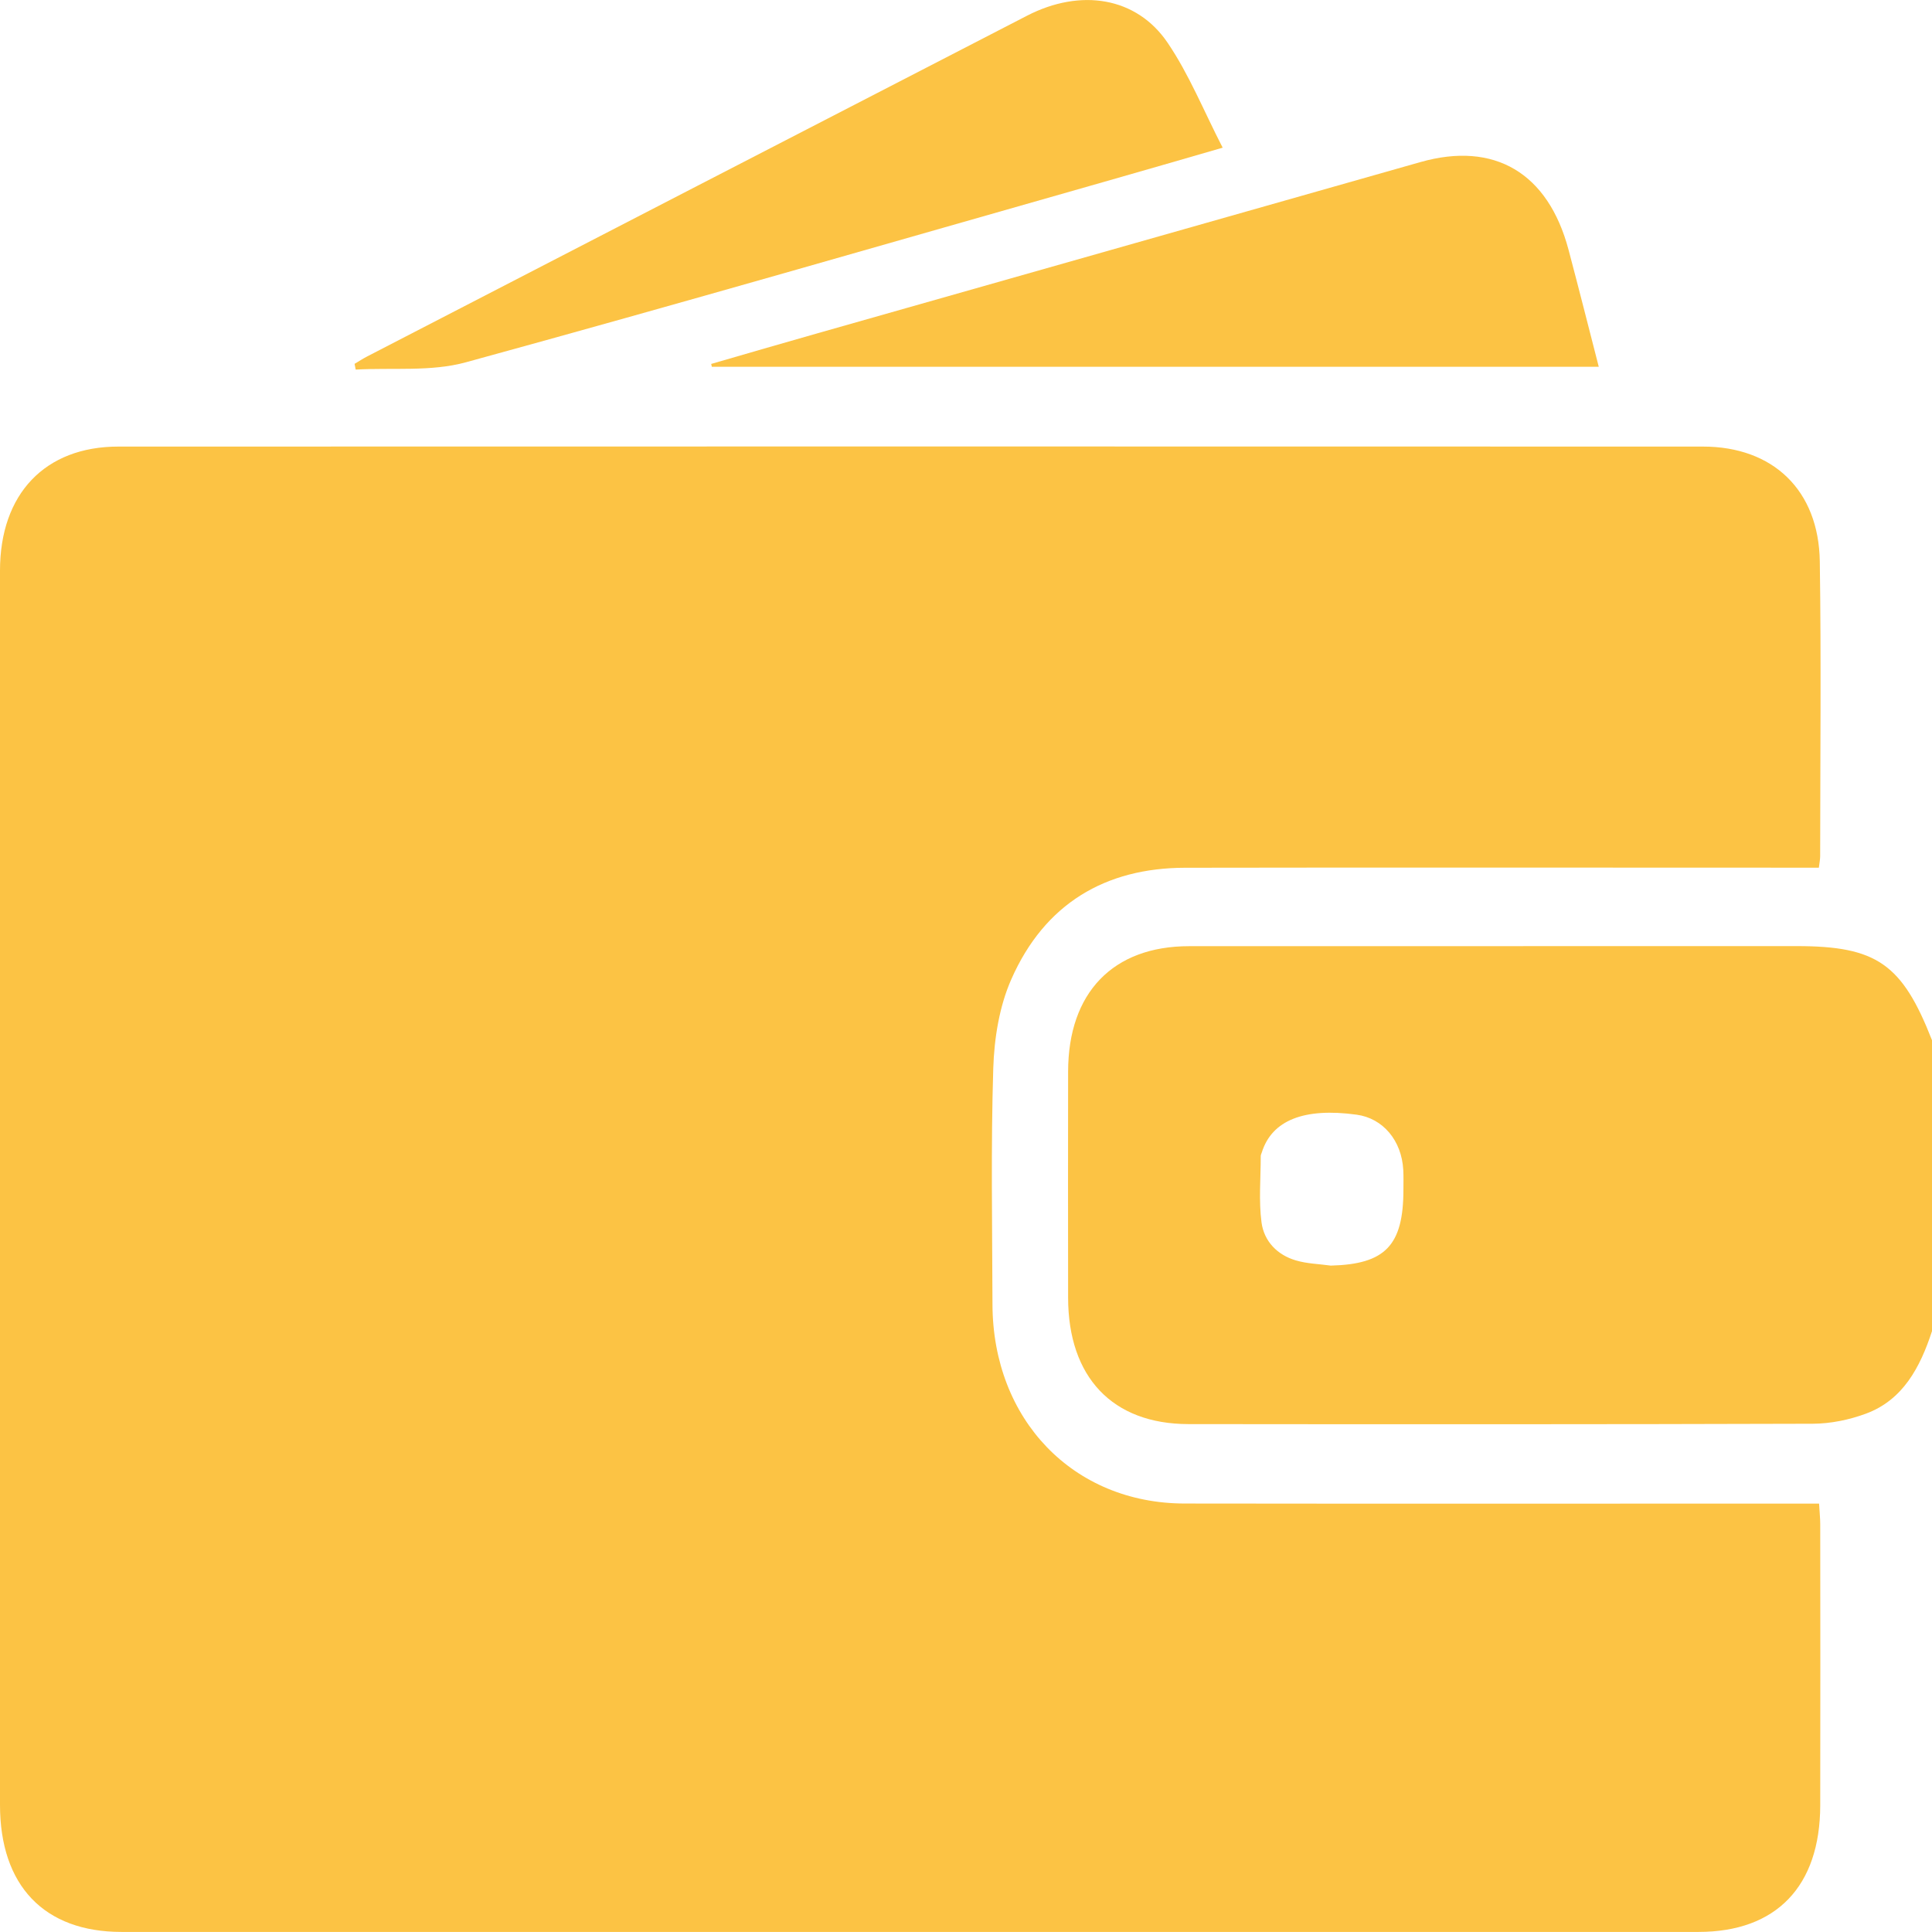 <?xml version="1.0" encoding="UTF-8"?> <svg xmlns="http://www.w3.org/2000/svg" width="27" height="27" viewBox="0 0 27 27" fill="none"> <g clip-path="url(#clip0_265_578)"> <path d="M27 18.603C26.834 19.111 26.593 19.565 26.077 19.756C25.842 19.843 25.582 19.896 25.334 19.897C22.425 19.906 19.516 19.905 16.607 19.902C15.546 19.9 14.928 19.246 14.927 18.135C14.926 17.082 14.925 16.03 14.927 14.977C14.928 13.872 15.554 13.223 16.619 13.223C19.449 13.222 22.279 13.222 25.109 13.222C26.226 13.222 26.582 13.47 27 14.537C27 15.893 27 17.248 27 18.603ZM18.598 17.687C19.359 17.668 19.613 17.406 19.613 16.625C19.613 16.533 19.616 16.442 19.611 16.351C19.589 15.938 19.326 15.628 18.96 15.578C18.224 15.477 17.775 15.656 17.634 16.105C17.628 16.123 17.619 16.14 17.619 16.158C17.619 16.467 17.59 16.781 17.63 17.084C17.666 17.351 17.855 17.54 18.109 17.614C18.266 17.661 18.434 17.664 18.598 17.687Z" fill="#FCC344"></path> <path d="M25.419 12.126C25.307 12.126 25.204 12.126 25.101 12.126C22.254 12.126 19.406 12.122 16.559 12.127C15.45 12.13 14.6 12.626 14.133 13.686C13.966 14.064 13.894 14.512 13.881 14.931C13.847 16.029 13.867 17.128 13.87 18.227C13.874 19.84 14.997 21.009 16.553 21.012C19.4 21.016 22.247 21.013 25.094 21.013C25.198 21.013 25.301 21.013 25.422 21.013C25.428 21.127 25.438 21.215 25.438 21.303C25.439 22.613 25.441 23.922 25.438 25.231C25.436 26.362 24.823 26.999 23.737 26.999C16.39 27 9.044 27 1.698 26.999C0.617 26.999 0 26.352 0 25.224C-9.49234e-05 19.474 -9.49234e-05 13.724 0 7.975C0 6.902 0.629 6.241 1.654 6.241C9.035 6.239 16.418 6.239 23.799 6.241C24.778 6.241 25.417 6.85 25.432 7.846C25.452 9.219 25.438 10.593 25.437 11.966C25.437 12.009 25.428 12.053 25.419 12.126Z" fill="#FCC344"></path> <path d="M22.343 5.126C18.178 5.126 14.063 5.126 9.948 5.126C9.945 5.113 9.942 5.099 9.939 5.086C10.434 4.943 10.929 4.798 11.424 4.658C14.233 3.86 17.042 3.063 19.851 2.265C20.884 1.972 21.635 2.415 21.921 3.492C22.063 4.027 22.199 4.565 22.343 5.126Z" fill="#FCC344"></path> <path d="M4.955 5.085C5.014 5.05 5.072 5.012 5.132 4.981C8.205 3.393 11.278 1.805 14.352 0.22C15.102 -0.167 15.884 -0.043 16.318 0.598C16.618 1.04 16.823 1.551 17.087 2.064C16.501 2.233 15.963 2.39 15.424 2.543C12.454 3.388 9.488 4.248 6.511 5.063C6.023 5.197 5.486 5.136 4.971 5.165C4.966 5.138 4.96 5.112 4.955 5.085Z" fill="#FCC344"></path> </g> <defs> <clipPath id="clip0_265_578"> <rect width="27" height="27" fill="white"></rect> </clipPath> </defs> </svg> 